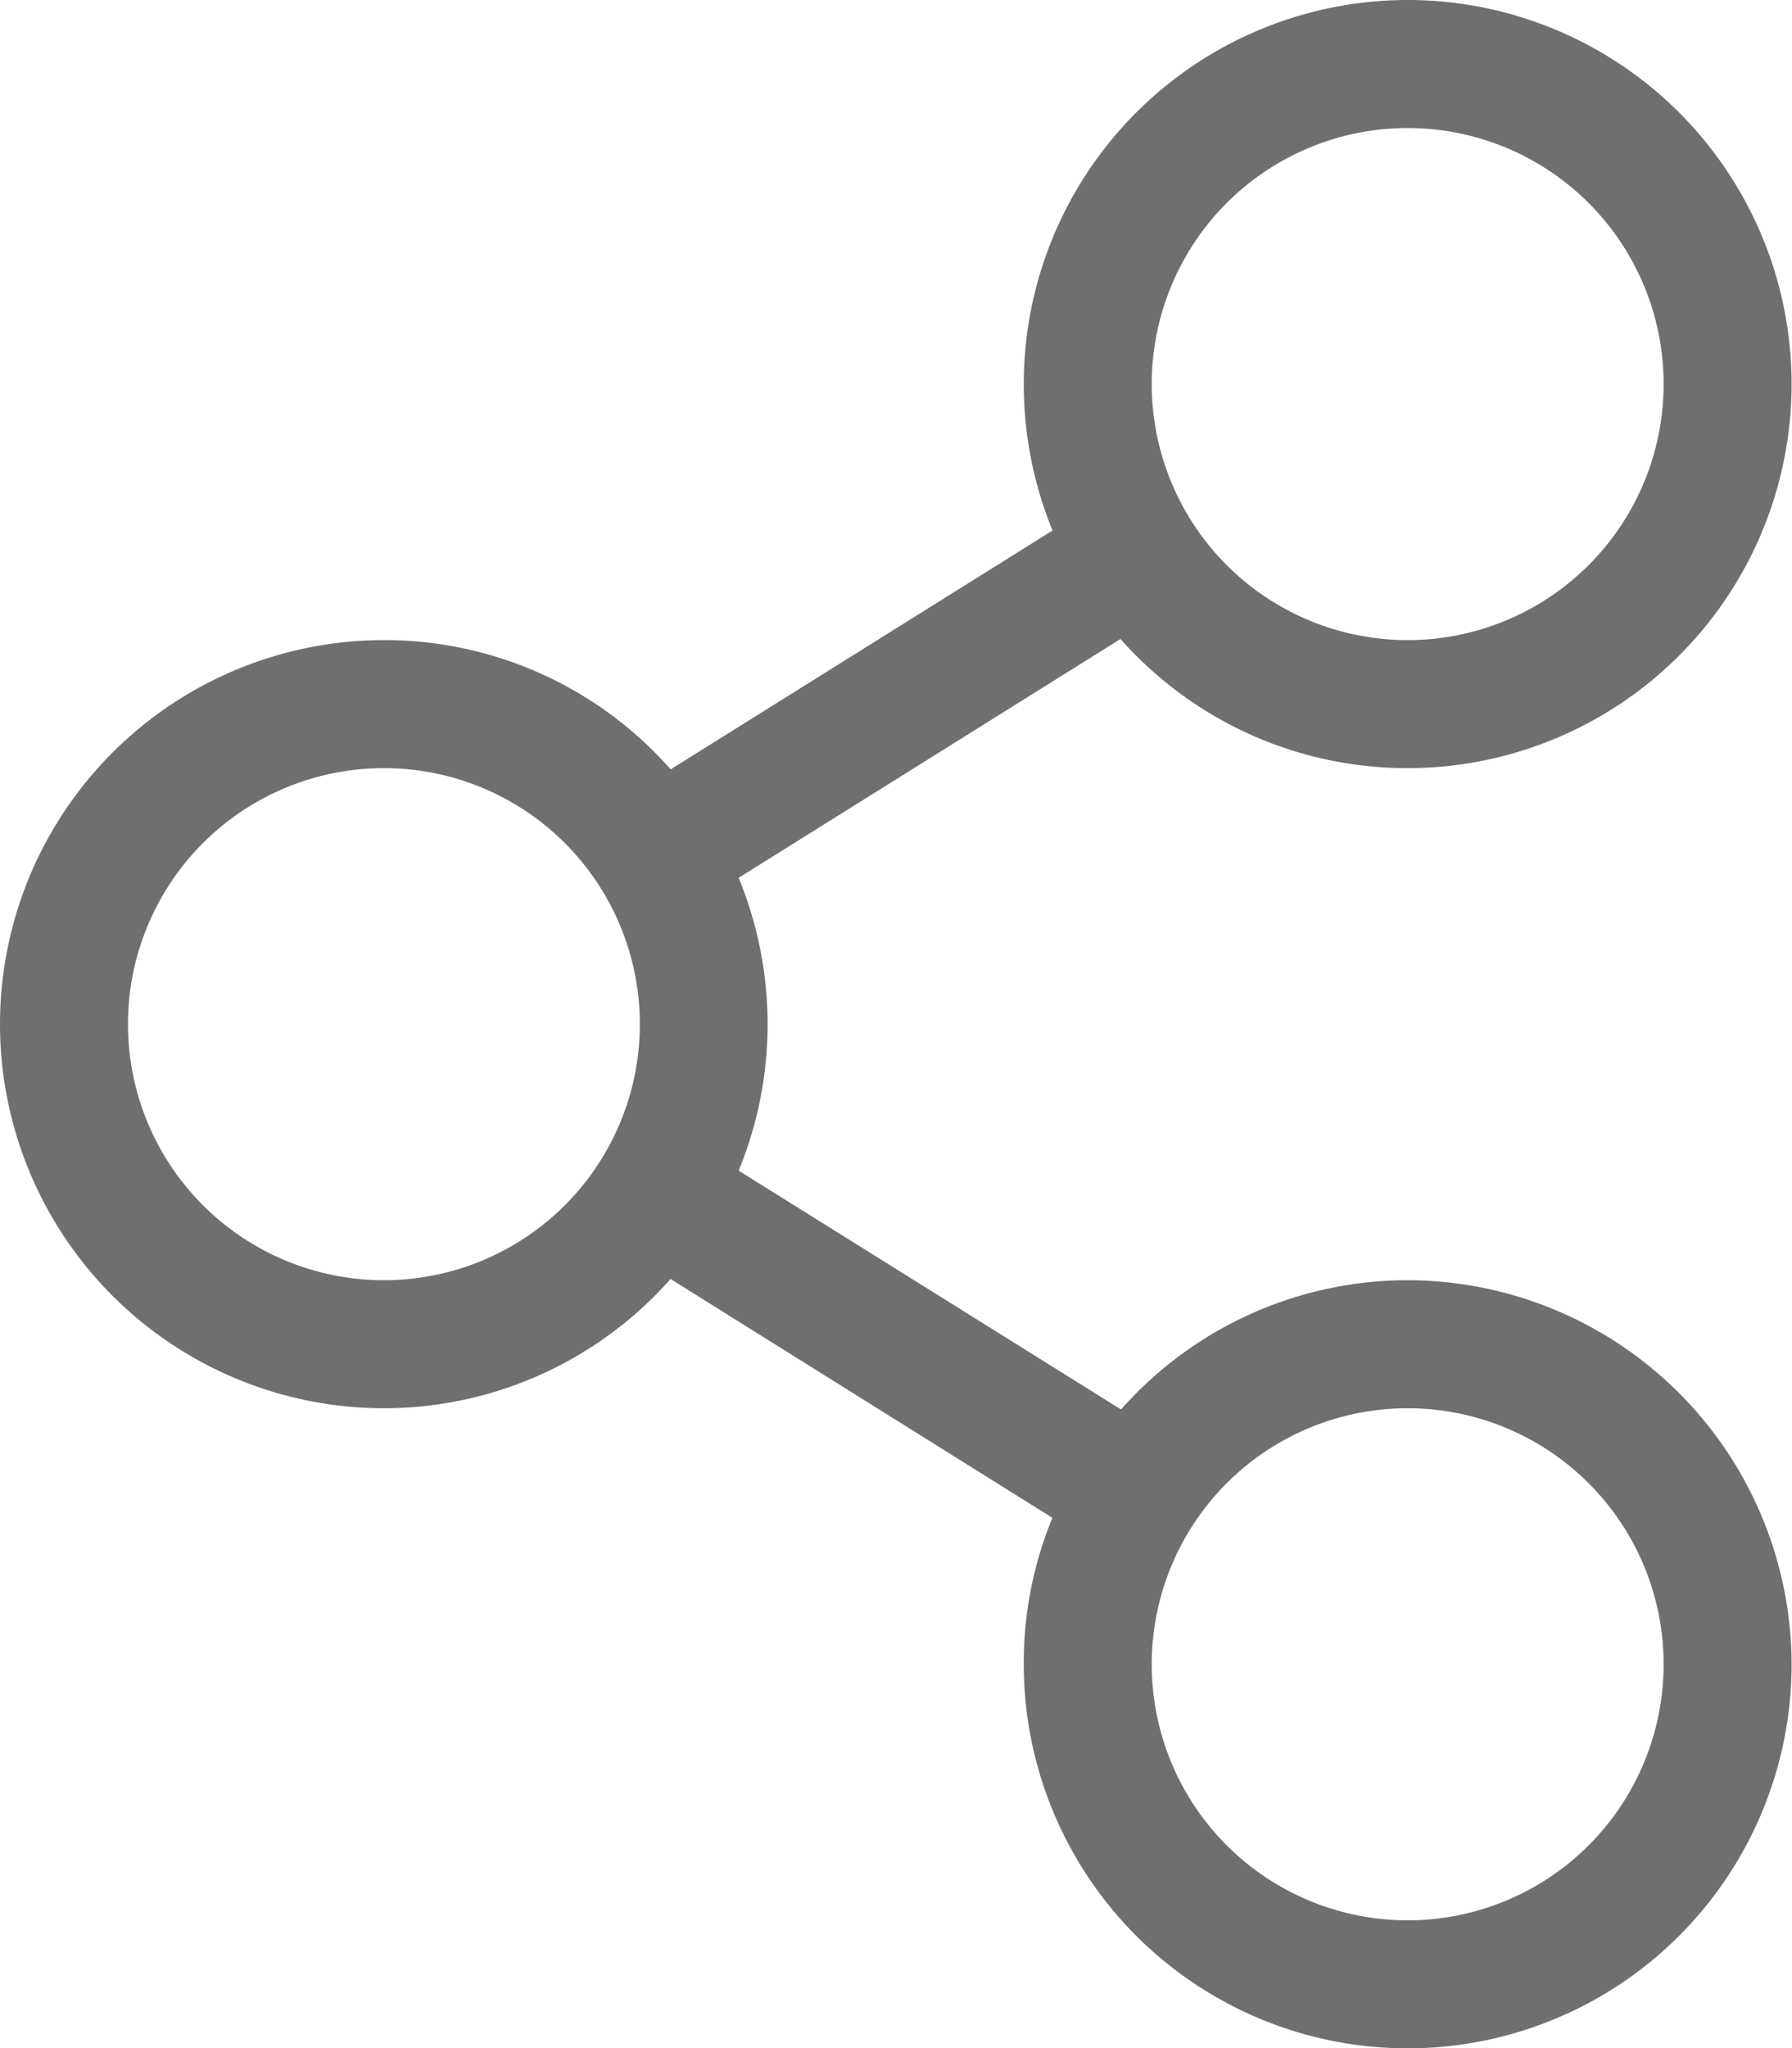 <svg xmlns="http://www.w3.org/2000/svg" width="17.504" height="20" viewBox="0 0 17.504 20">
  <path id="icon-product-social" d="M13.75-5a3.74,3.74,0,0,0-2.8,1.262L7.215-6.07a3.756,3.756,0,0,0,0-2.859l3.73-2.332A3.74,3.74,0,0,0,13.75-10a3.751,3.751,0,0,0,3.75-3.75,3.751,3.751,0,0,0-3.75-3.75A3.751,3.751,0,0,0,10-13.75a3.776,3.776,0,0,0,.281,1.43L6.551-9.988a3.726,3.726,0,0,0-2.8-1.262A3.751,3.751,0,0,0,0-7.5,3.751,3.751,0,0,0,3.75-3.75a3.74,3.74,0,0,0,2.8-1.262l3.73,2.332A3.7,3.7,0,0,0,10-1.25a3.751,3.751,0,0,0,3.75,3.75A3.751,3.751,0,0,0,17.5-1.25,3.757,3.757,0,0,0,13.75-5Zm0-11.25a2.5,2.5,0,0,1,2.5,2.5,2.5,2.5,0,0,1-2.5,2.5,2.5,2.5,0,0,1-2.5-2.5A2.5,2.5,0,0,1,13.75-16.25ZM3.75-5a2.5,2.5,0,0,1-2.5-2.5A2.5,2.5,0,0,1,3.75-10a2.5,2.5,0,0,1,2.5,2.5A2.5,2.5,0,0,1,3.75-5Zm10,6.25a2.5,2.5,0,0,1-2.5-2.5,2.5,2.5,0,0,1,2.5-2.5,2.5,2.5,0,0,1,2.5,2.5A2.5,2.5,0,0,1,13.75,1.25Z" transform="translate(0 17.5)" fill="#6f6f6f"/>
</svg>
